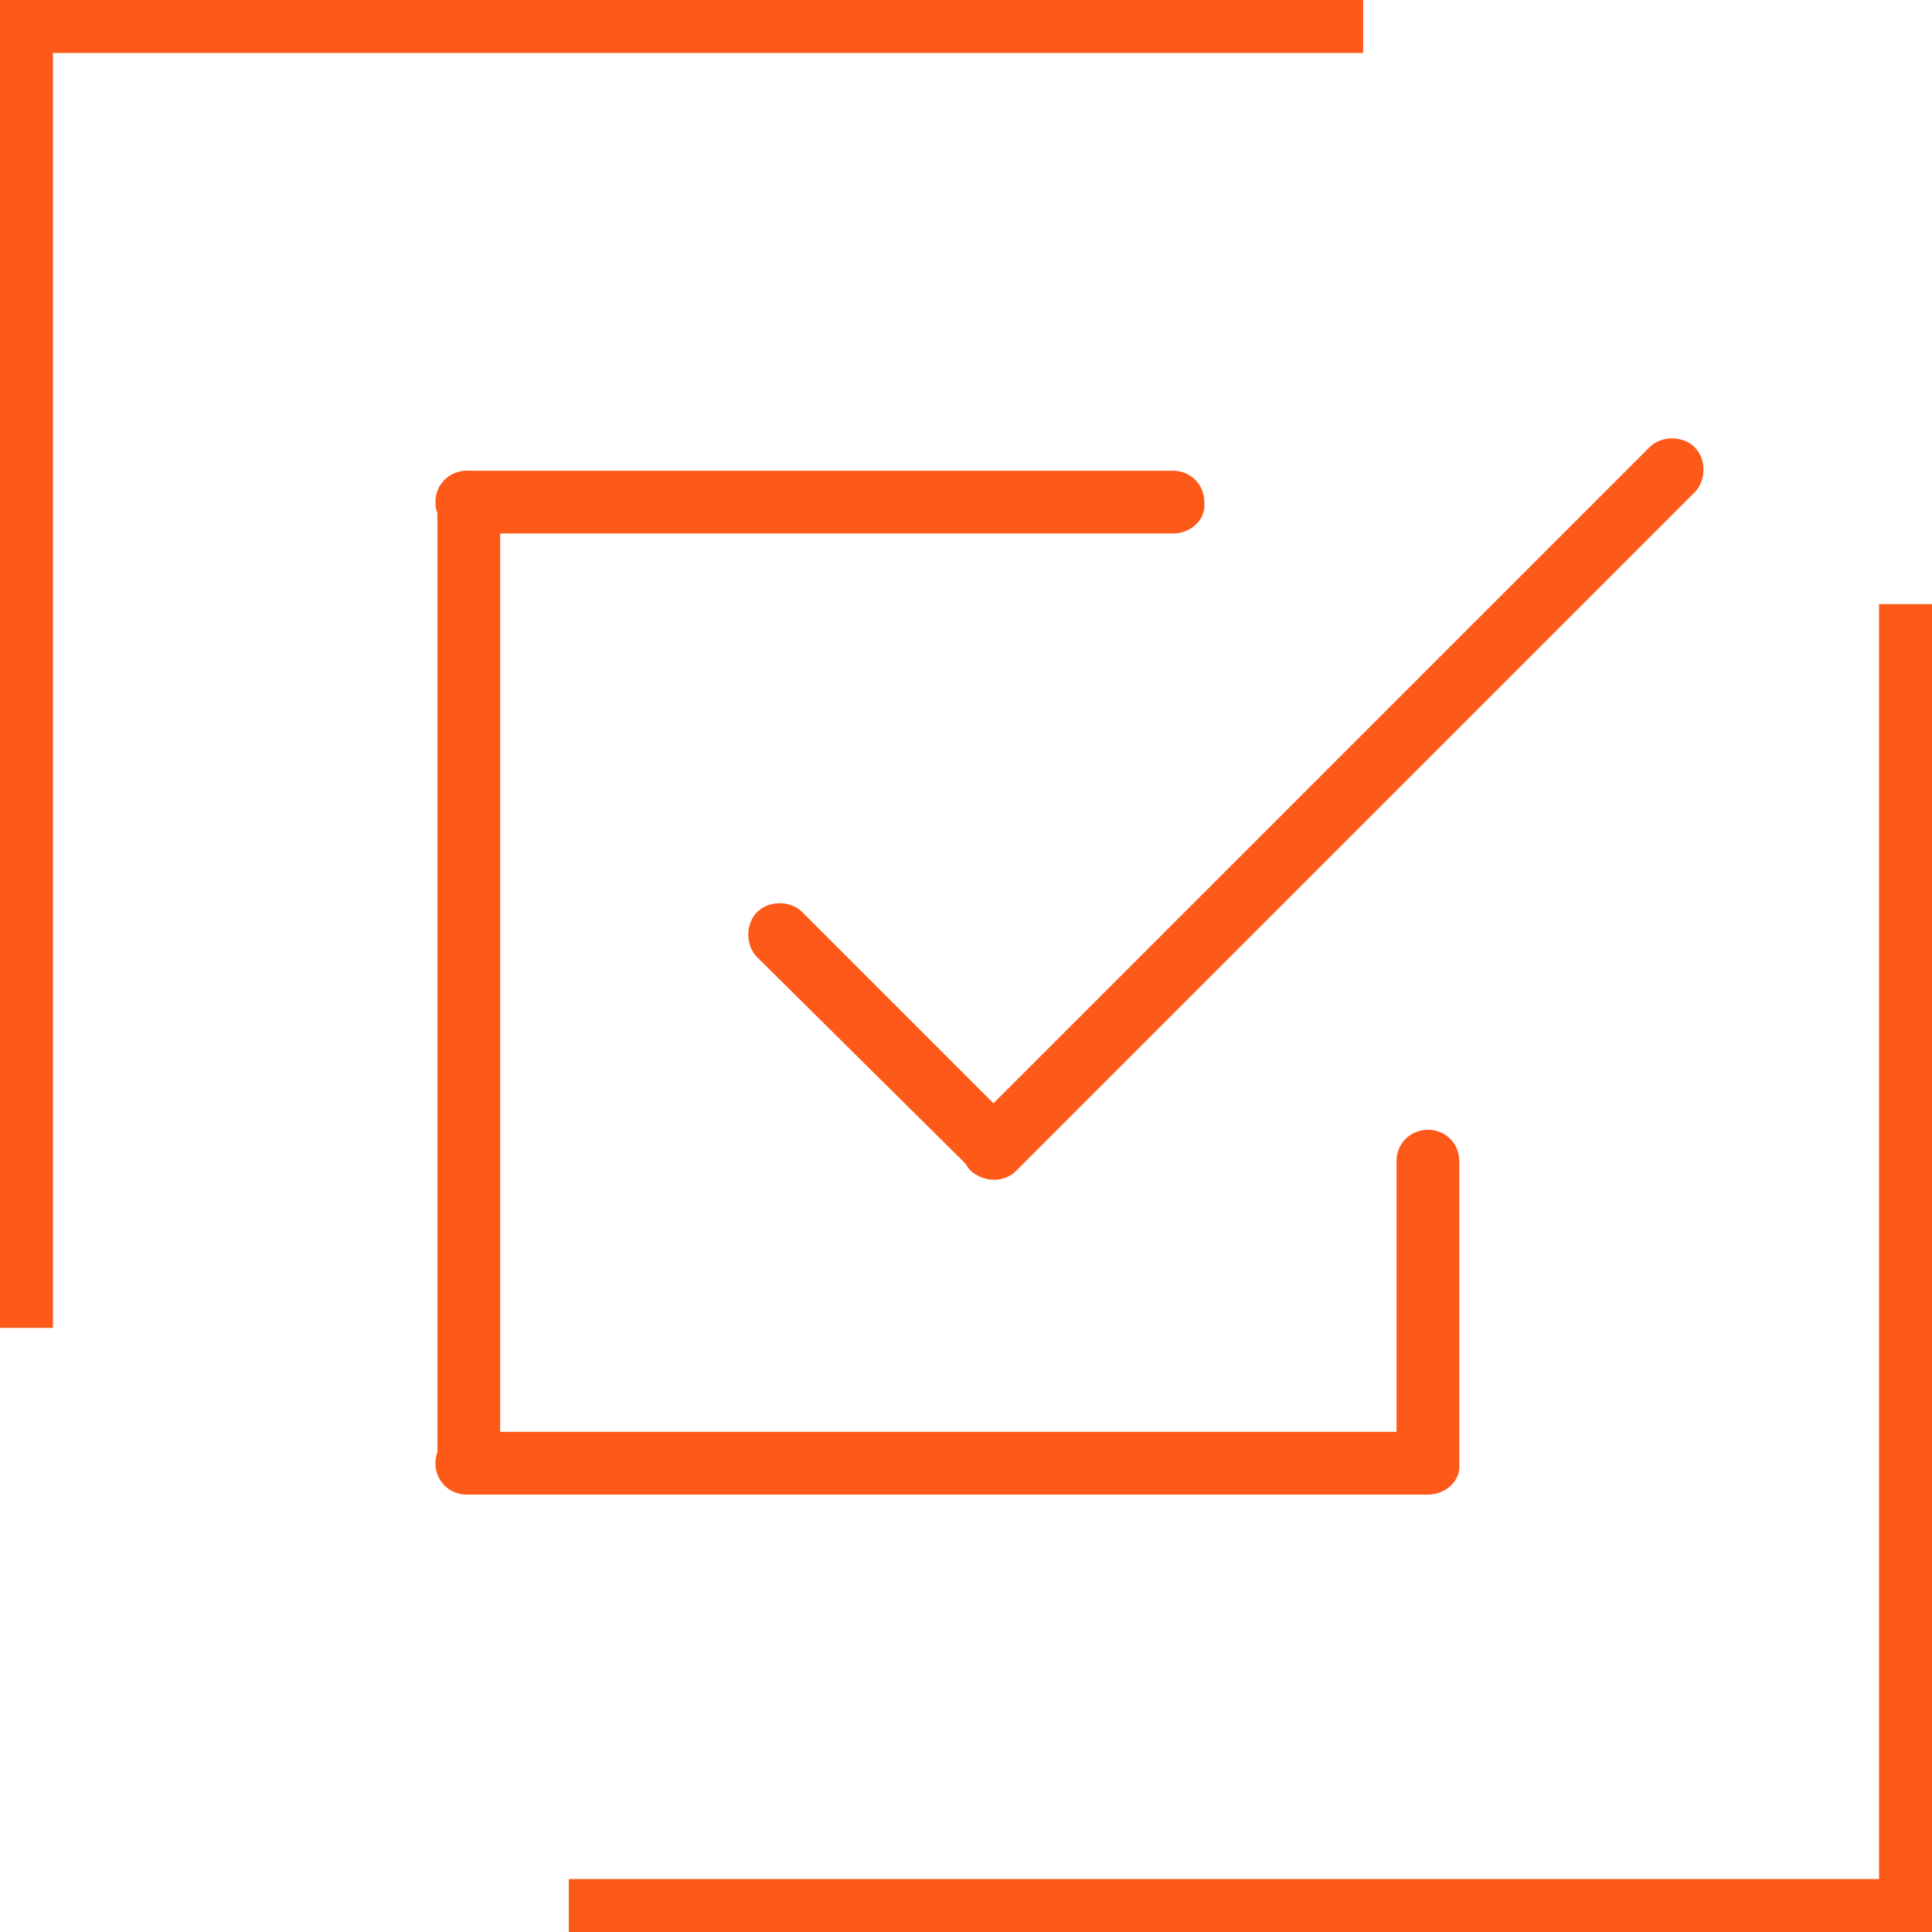<?xml version="1.0" encoding="utf-8"?>
<!-- Generator: Adobe Illustrator 19.0.0, SVG Export Plug-In . SVG Version: 6.00 Build 0)  -->
<svg version="1.1" id="图层_1" xmlns="http://www.w3.org/2000/svg" xmlns:xlink="http://www.w3.org/1999/xlink" x="0px" y="0px"
	 viewBox="8 -8.5 98.5 98.5" style="enable-background:new 8 -8.5 98.5 98.5;" xml:space="preserve">
<style type="text/css">
	.st0{fill:none;}
	.st1{fill:#FD5919;}
</style>
<rect x="8" y="-8.5" class="st0" width="98.5" height="98.5"/>
<rect x="9.8" y="-8.5" class="st1" width="67.7" height="2.7"/>
<rect x="8" y="-8.5" class="st1" width="2.7" height="67.7"/>
<rect x="37" y="87.3" class="st1" width="67.7" height="2.7"/>
<rect x="103.8" y="22.3" class="st1" width="2.7" height="67.7"/>
<g>
	<g>
		<path class="st1" d="M67.8,18.7h-36c-0.9,0-1.6-0.7-1.6-1.6v0c0-0.9,0.7-1.6,1.6-1.6h36c0.9,0,1.6,0.7,1.6,1.6v0
			C69.5,18,68.7,18.7,67.8,18.7z"/>
		<path class="st1" d="M79.2,65.8V50.7c0-0.9,0.7-1.6,1.6-1.6l0,0c0.9,0,1.6,0.7,1.6,1.6v15.2c0,0.9-0.7,1.6-1.6,1.6l0,0
			C79.9,67.5,79.2,66.7,79.2,65.8z"/>
		<path class="st1" d="M33.5,17.1v49c0,0.9-0.7,1.6-1.6,1.6h0c-0.9,0-1.6-0.7-1.6-1.6v-49c0-0.9,0.7-1.6,1.6-1.6h0
			C32.7,15.5,33.5,16.2,33.5,17.1z"/>
		<path class="st1" d="M80.8,67.7h-49c-0.9,0-1.6-0.7-1.6-1.6l0,0c0-0.9,0.7-1.6,1.6-1.6h49c0.9,0,1.6,0.7,1.6,1.6l0,0
			C82.5,67,81.7,67.7,80.8,67.7z"/>
	</g>
	<g>
		<path class="st1" d="M59.6,48.7L48.9,38c-0.6-0.6-1.7-0.6-2.3,0v0c-0.6,0.6-0.6,1.7,0,2.3L57.4,51c0.6,0.6,1.7,0.6,2.3,0l0,0
			C60.3,50.4,60.3,49.3,59.6,48.7z"/>
		<path class="st1" d="M59.8,51.2l34.6-34.6c0.6-0.6,0.6-1.7,0-2.3v0c-0.6-0.6-1.7-0.6-2.3,0L57.5,48.9c-0.6,0.6-0.6,1.7,0,2.3l0,0
			C58.2,51.8,59.2,51.8,59.8,51.2z"/>
	</g>
</g>
</svg>
